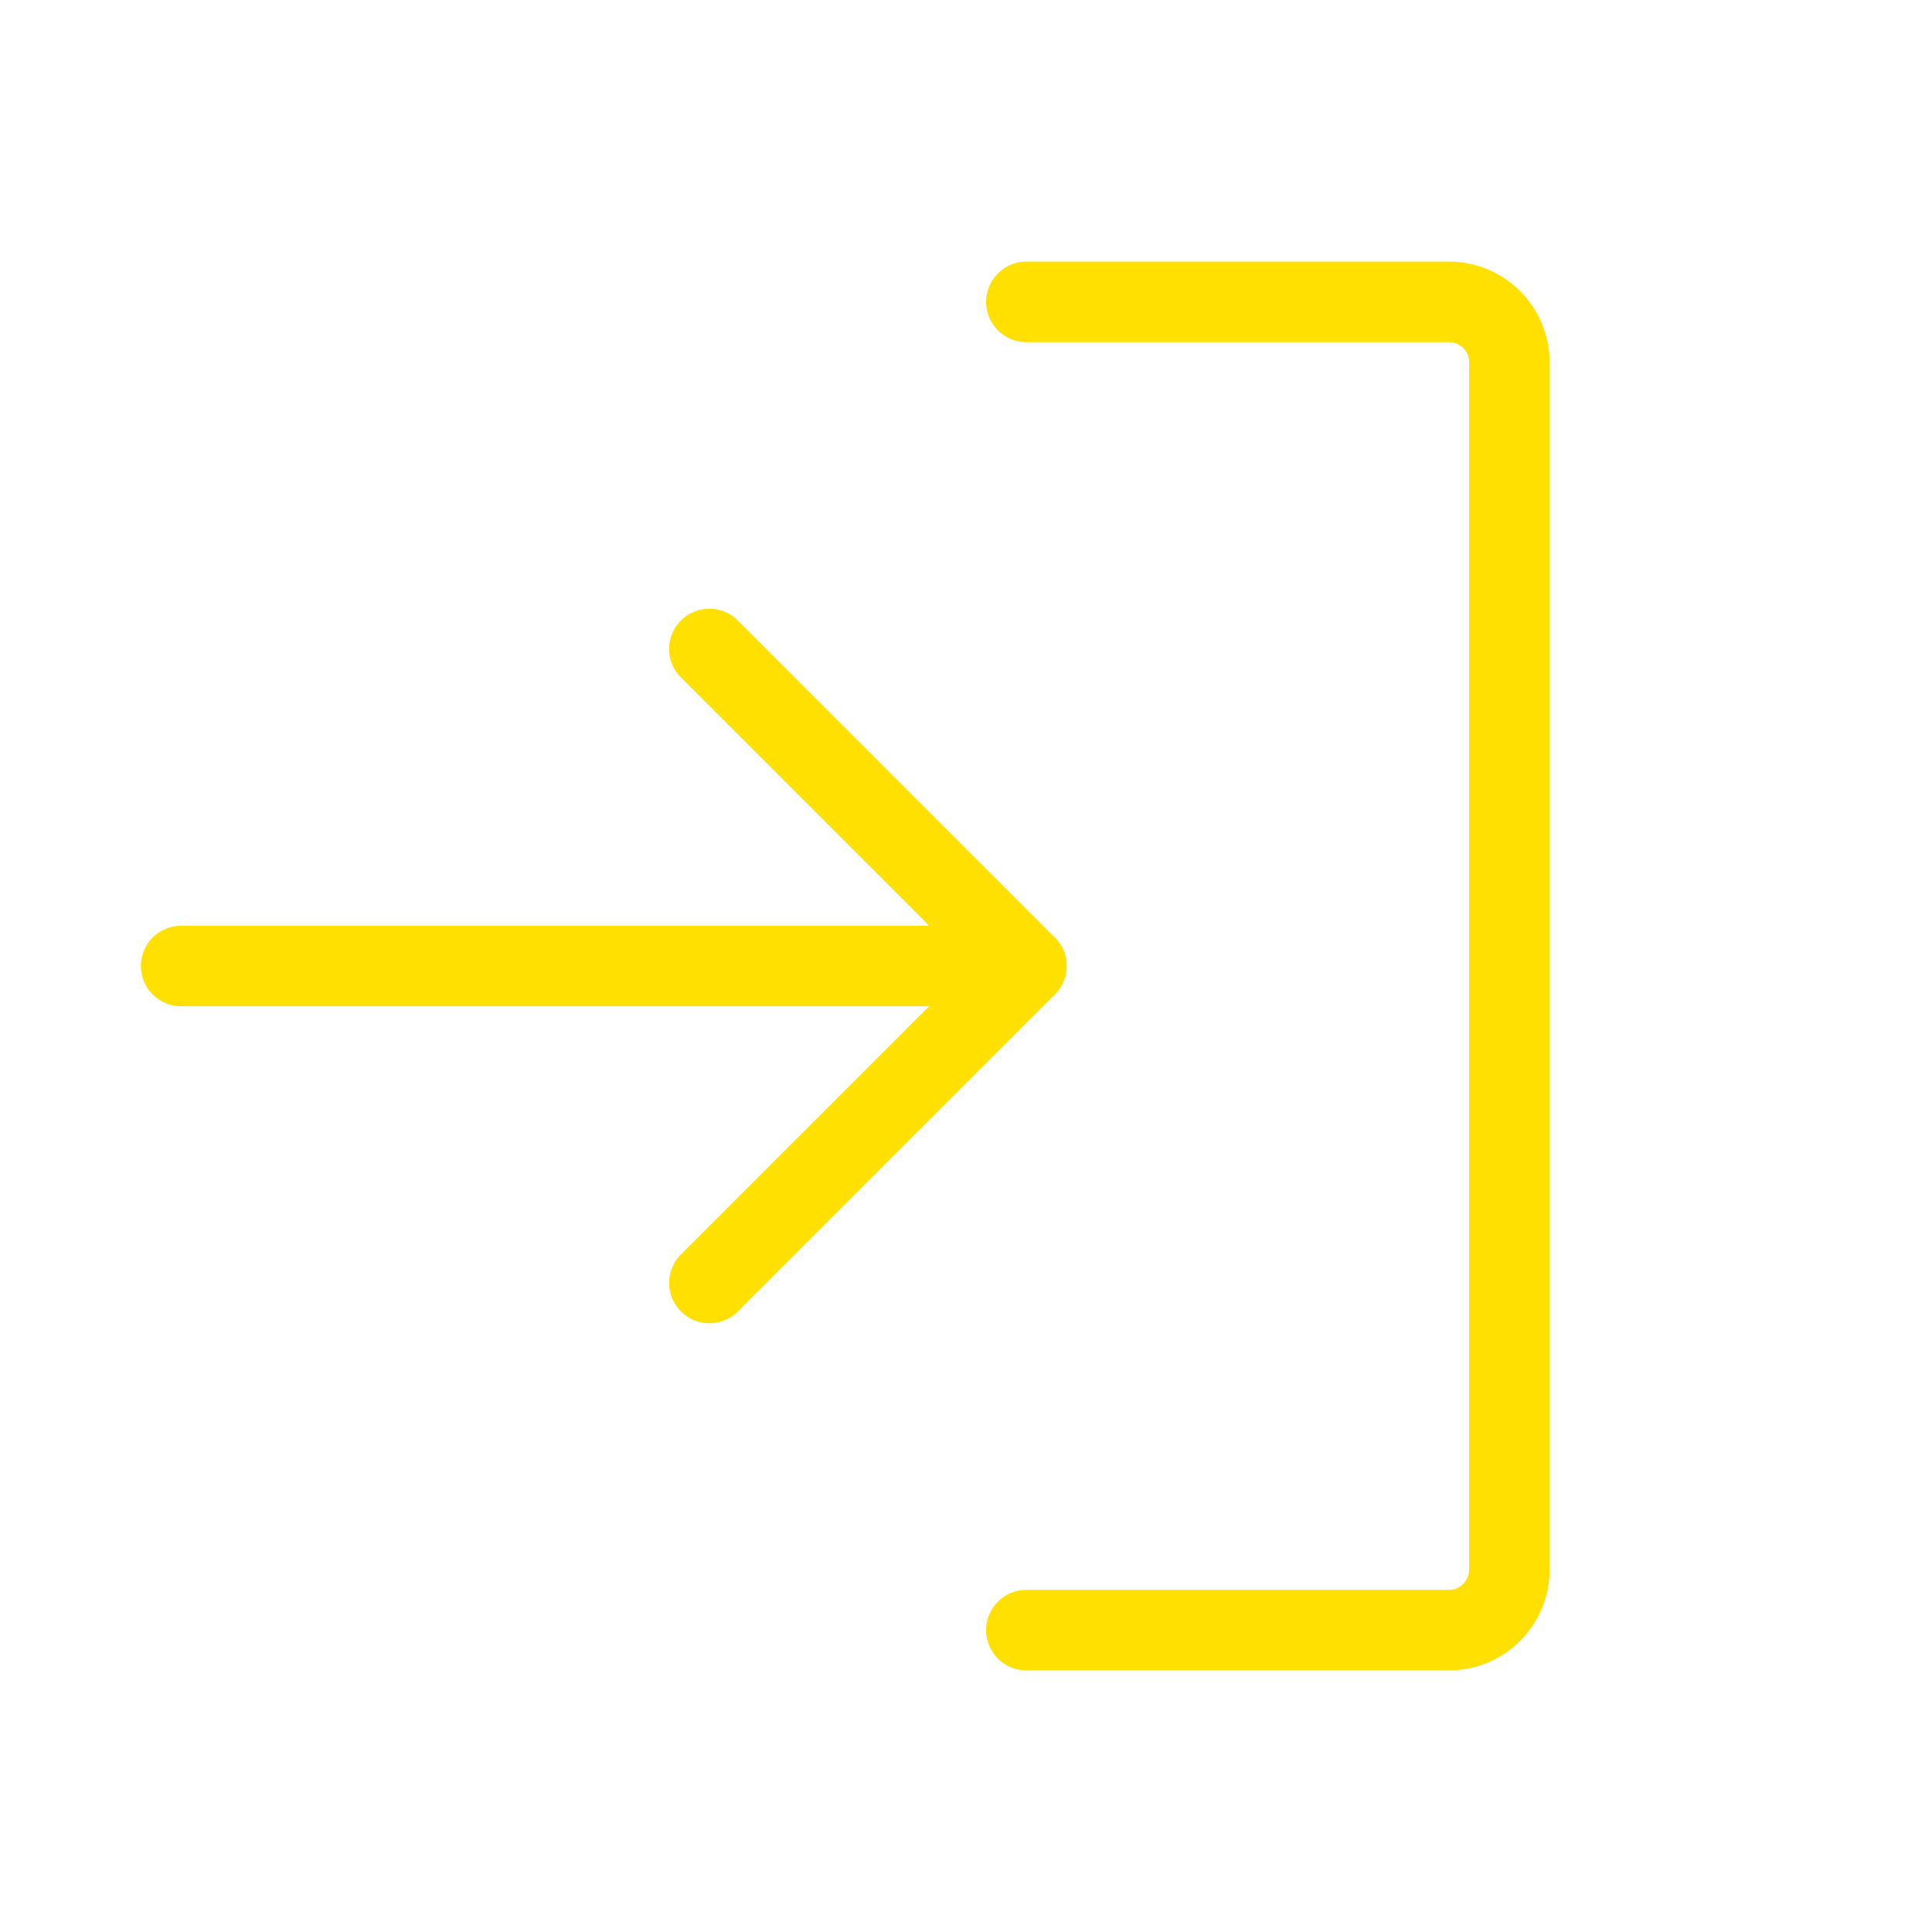 <svg width="24" height="24" viewBox="0 0 24 24" fill="none" xmlns="http://www.w3.org/2000/svg">
<path d="M8.812 15.938L12.75 12L8.812 8.062" stroke="#FFE000" stroke-linecap="round" stroke-linejoin="round"/>
<path d="M2.25 12H12.75" stroke="#FFE000" stroke-linecap="round" stroke-linejoin="round"/>
<path d="M12.75 3.75H18C18.199 3.75 18.39 3.829 18.53 3.97C18.671 4.11 18.75 4.301 18.75 4.5V19.5C18.75 19.699 18.671 19.89 18.53 20.03C18.39 20.171 18.199 20.25 18 20.25H12.75" stroke="#FFE000" stroke-linecap="round" stroke-linejoin="round"/>
</svg>
